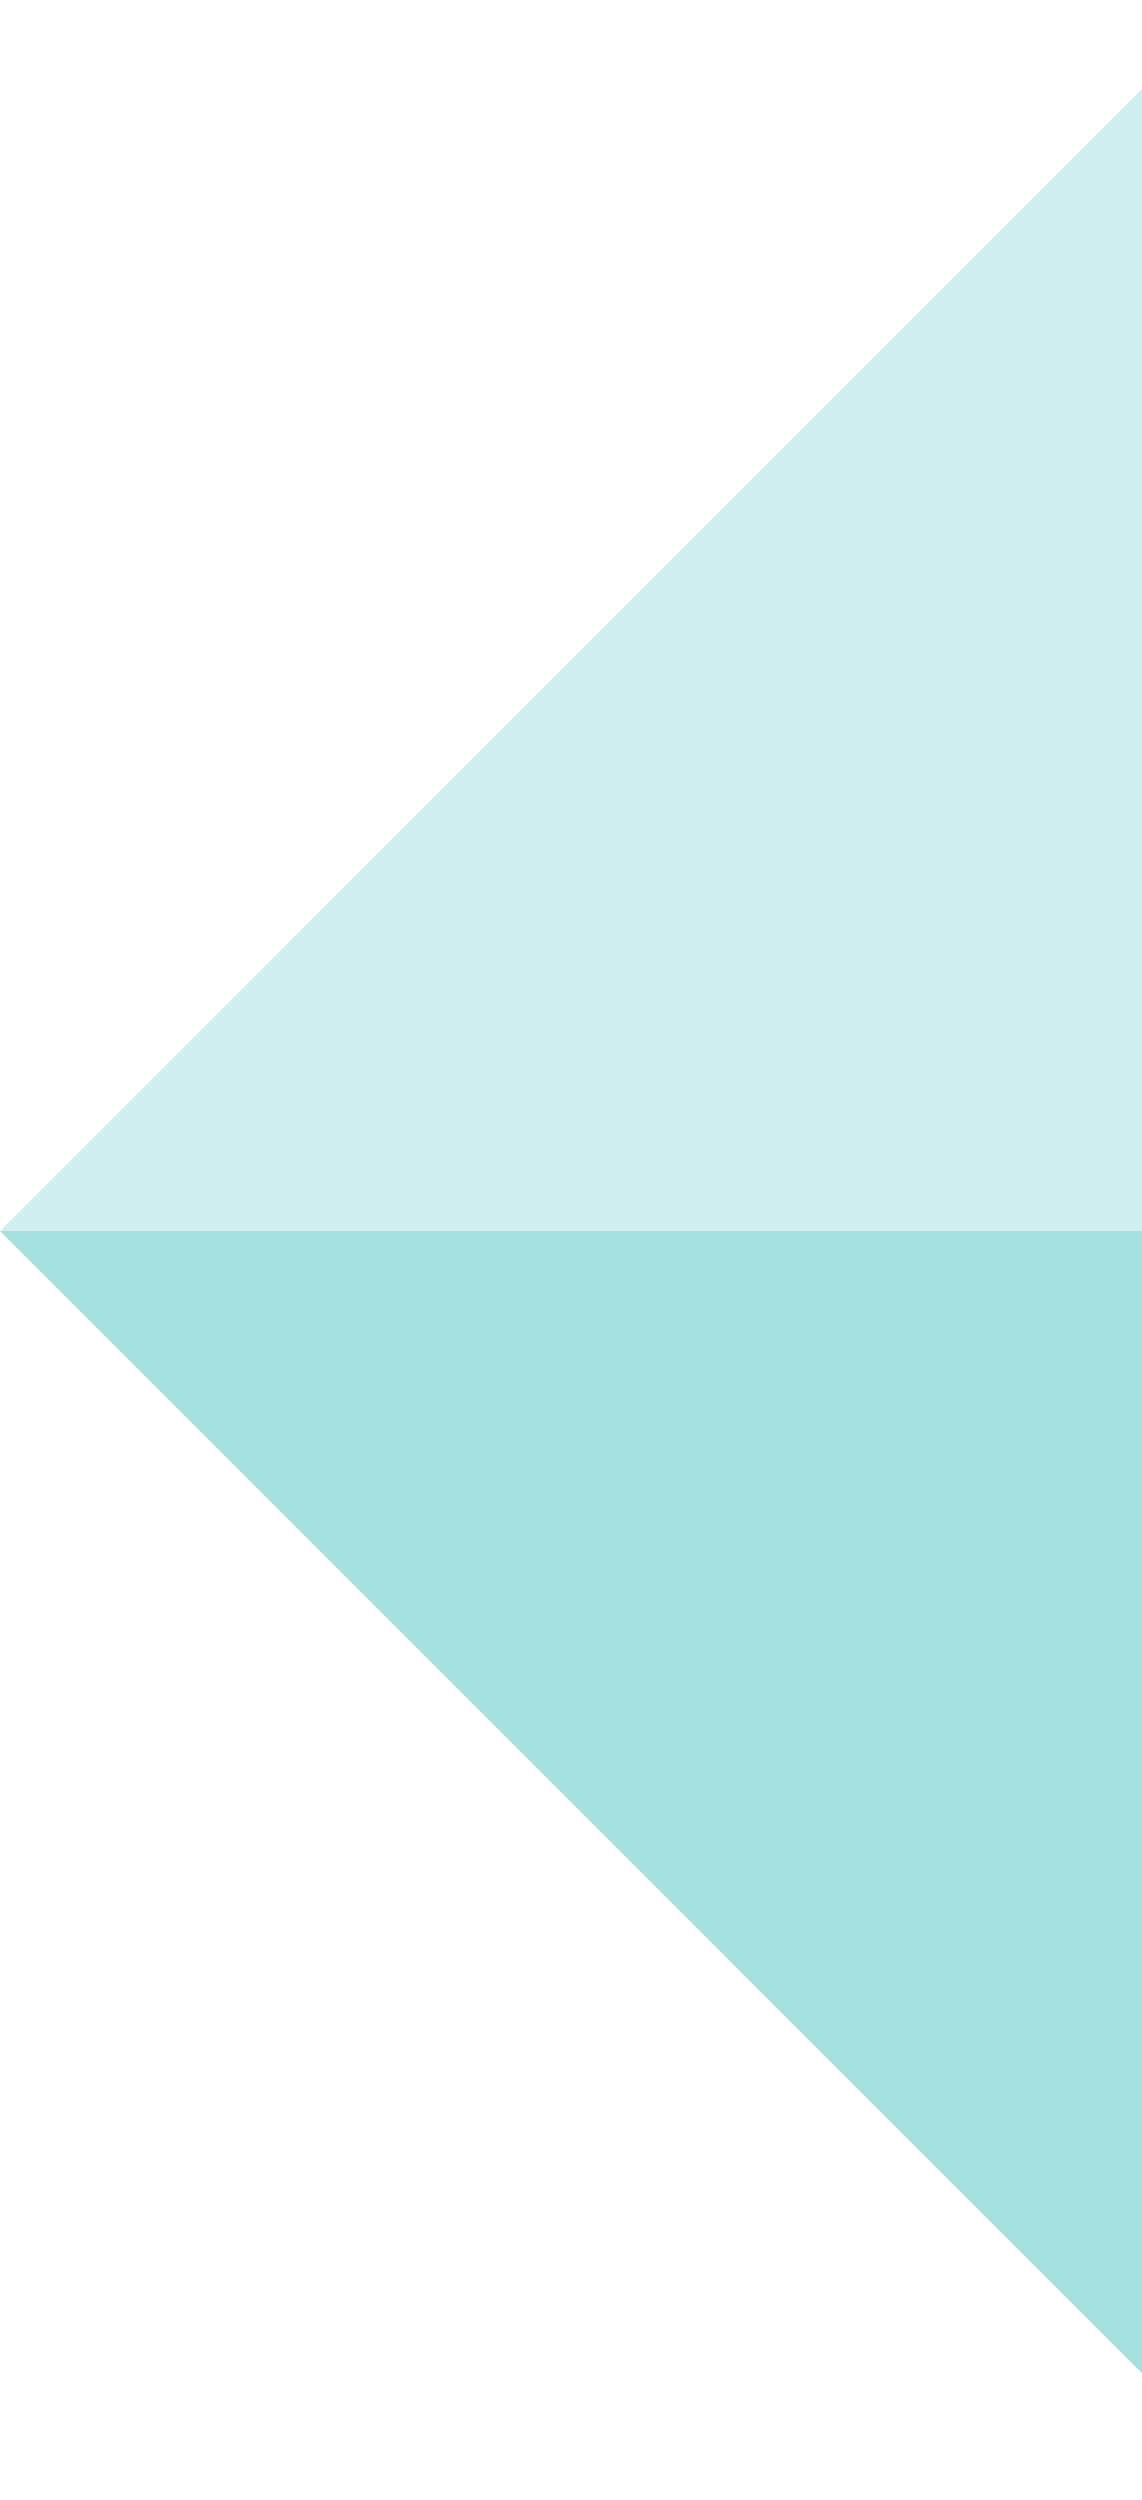 <svg version="1.1" id="Layer_1" xmlns="http://www.w3.org/2000/svg" x="0" y="0" viewBox="0 0 9 19.7" xml:space="preserve"><style type="text/css">.st0,.st1{opacity:.25;fill:#4fc2c0}.st1{opacity:.5}</style><path id="XMLID_64_" class="st0" d="M0 9.7l18-18v18H0z"/><path id="XMLID_63_" class="st1" d="M18 9.7v18L0 9.7z"/></svg>
